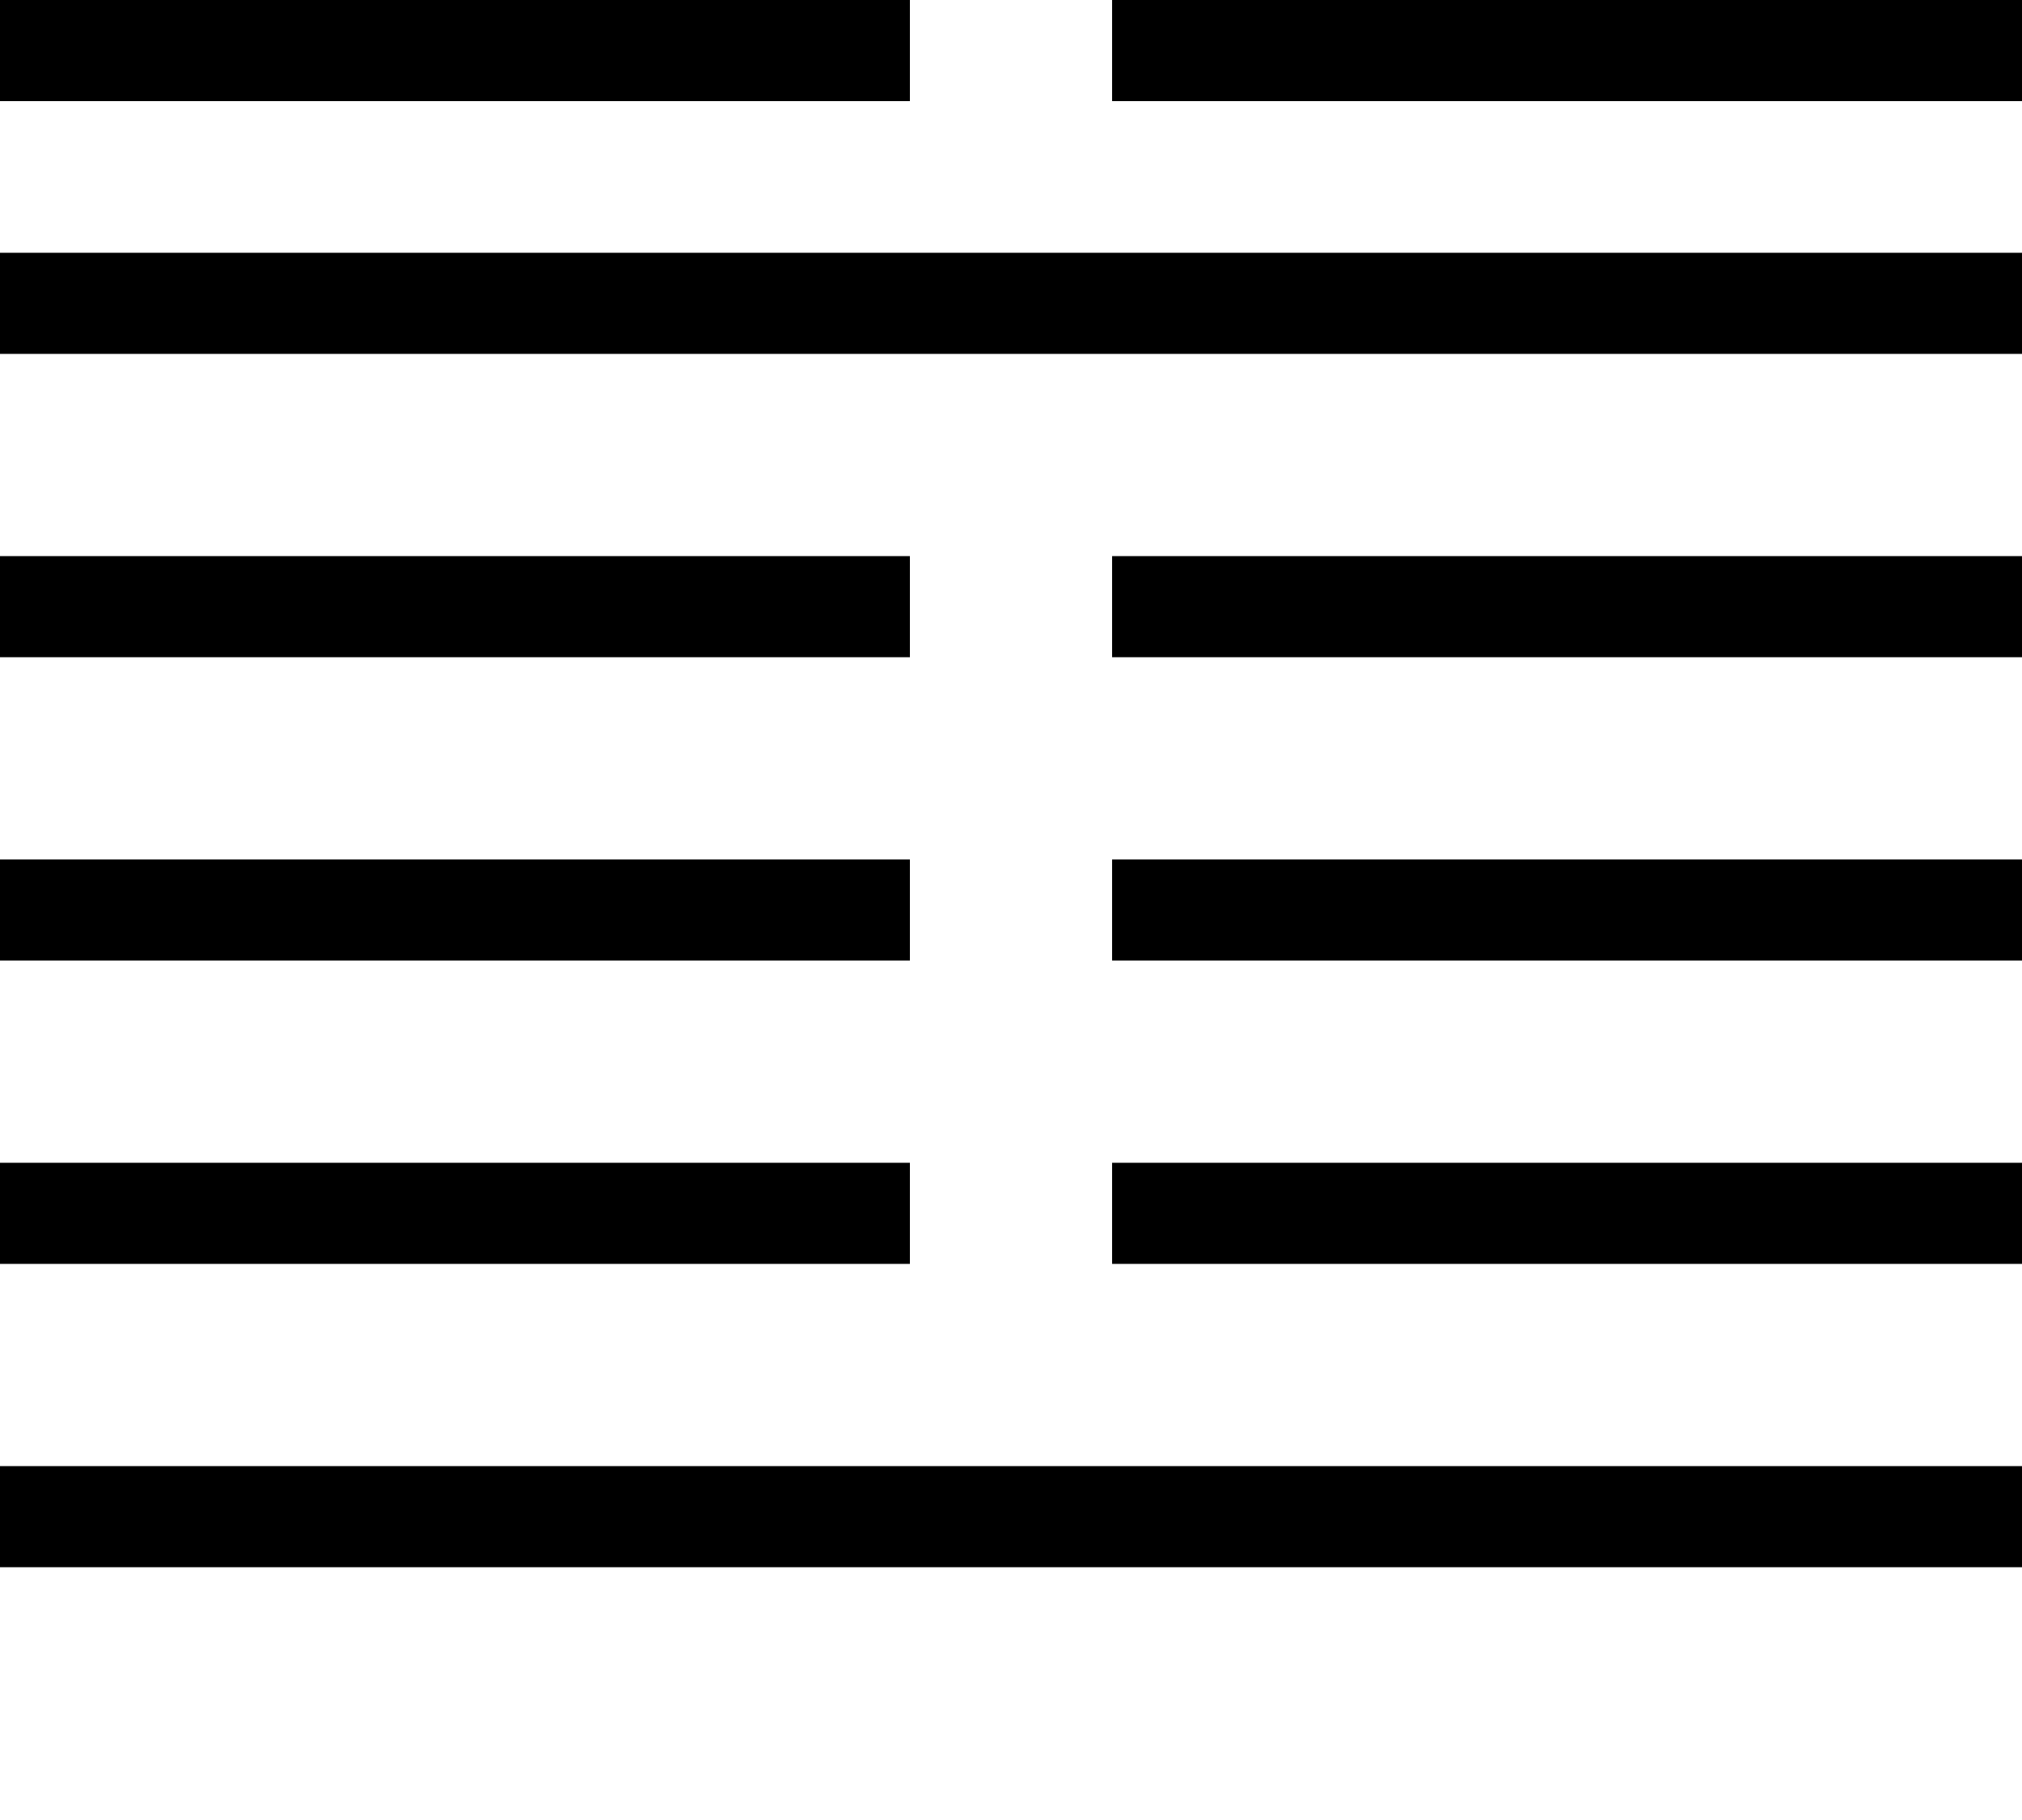 <svg width="100" height="90" xmlns="http://www.w3.org/2000/svg">
            <line x1="0" y1="0" x2="45" y2="0" stroke="black" stroke-width="10" />
              <line x1="55" y1="0" x2="100" y2="0" stroke="black" stroke-width="10" />
<line x1="0" y1="15" x2="100" y2="15" stroke="black" stroke-width="5" />
<line x1="0" y1="30" x2="45" y2="30" stroke="black" stroke-width="5" />
              <line x1="55" y1="30" x2="100" y2="30" stroke="black" stroke-width="5" />
<line x1="0" y1="45" x2="45" y2="45" stroke="black" stroke-width="5" />
              <line x1="55" y1="45" x2="100" y2="45" stroke="black" stroke-width="5" />
<line x1="0" y1="60" x2="45" y2="60" stroke="black" stroke-width="5" />
              <line x1="55" y1="60" x2="100" y2="60" stroke="black" stroke-width="5" />
<line x1="0" y1="75" x2="100" y2="75" stroke="black" stroke-width="5" />
          </svg>
